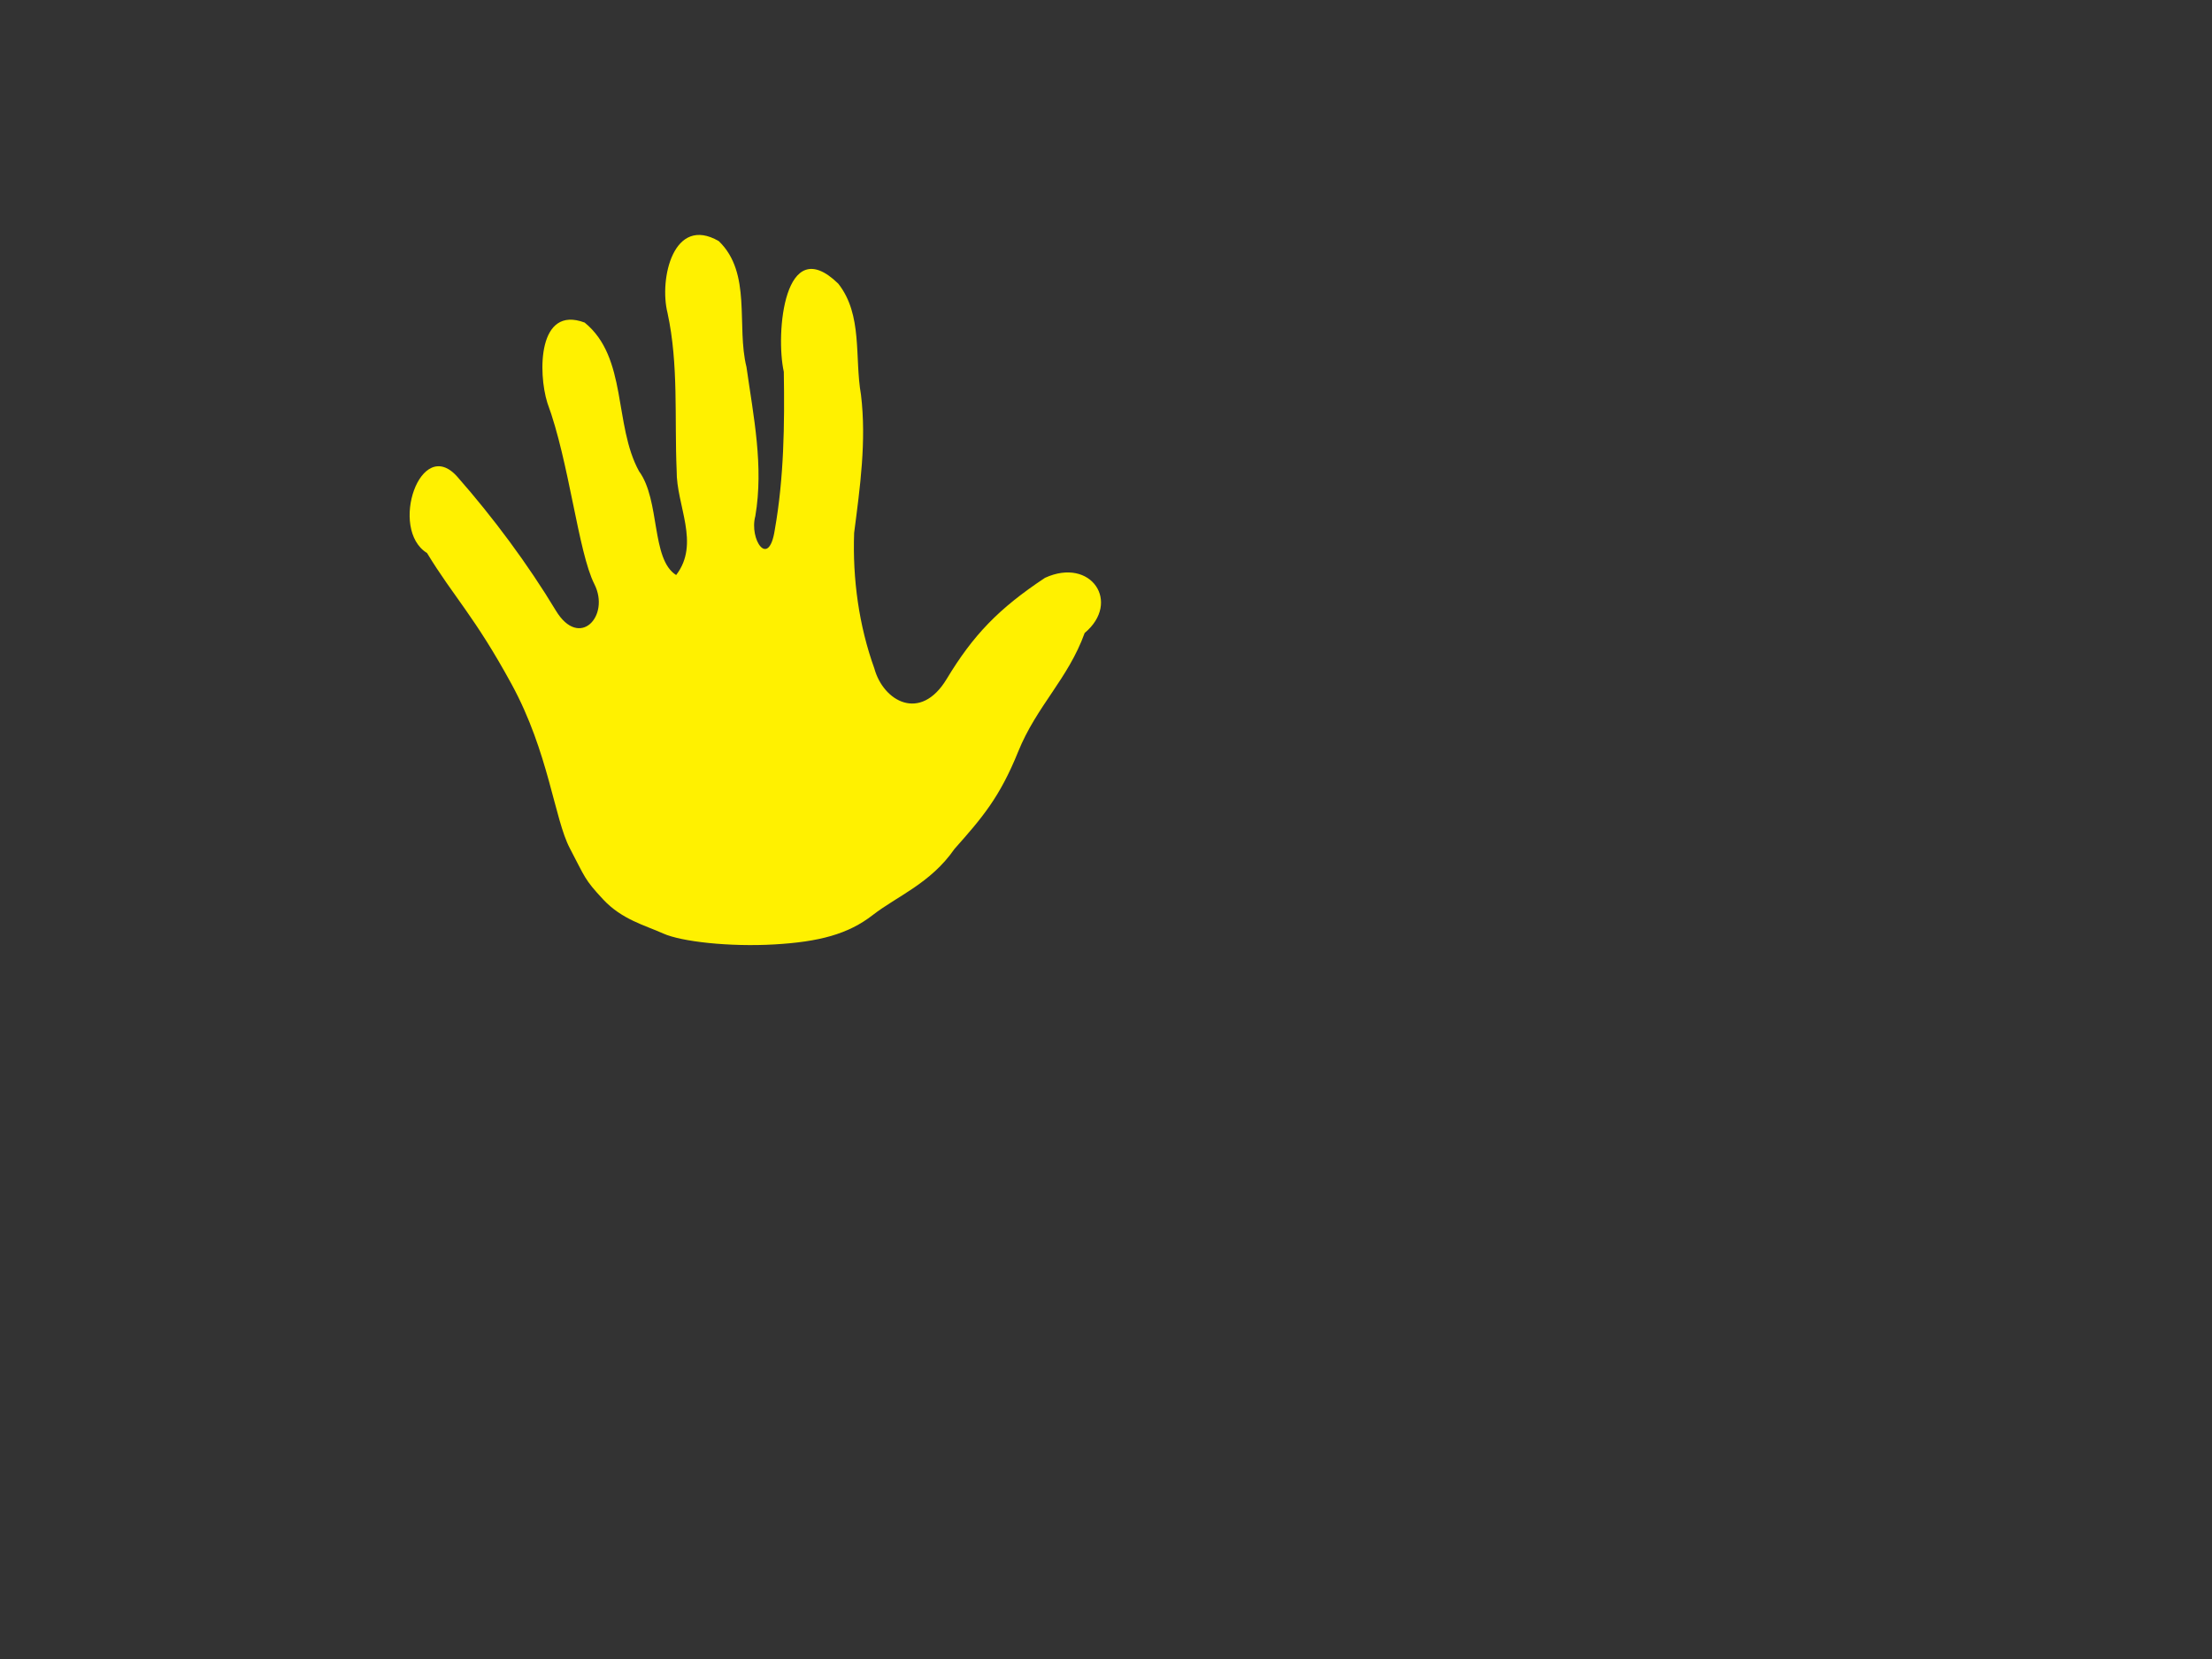 <?xml version="1.0" encoding="UTF-8"?>
<svg width="640" height="480" xmlns="http://www.w3.org/2000/svg" xmlns:svg="http://www.w3.org/2000/svg">
 <rect width="100%" height="100%" fill="#333333" stroke="none"/>
 <title>Hands - Various Colors</title>
 <g>
  <title>Layer 1</title>
  <path id="svg_5" d="m224.084,273.249c-12.97,0.753 -26.926,-0.782 -32.204,-3.162c-5.277,-2.38 -11.933,-4.009 -17.405,-9.89c-5.471,-5.88 -5.125,-6.259 -9.602,-14.758c-4.477,-8.5 -6.119,-27.791 -16.849,-47.477c-10.73,-19.685 -16.733,-25.23 -24.472,-37.951c-11.098,-6.857 -1.893,-34.175 8.79,-22.044c10.335,11.736 20.414,25.31 28.479,38.685c6.836,11.338 15.816,1.553 11.142,-7.662c-4.675,-9.216 -7.278,-35.44 -13.591,-52.419c-2.736,-8.725 -2.766,-28.353 10.785,-23.242c12.441,10.114 8.374,29.602 15.734,43.013c6.185,8.413 3.437,25.468 10.74,30.034c7.023,-9.139 0.043,-20.088 0.148,-30.196c-0.663,-15.246 0.609,-30.626 -2.647,-45.65c-2.471,-9.858 1.737,-28.386 14.844,-20.763c9.612,9.281 5.032,24.494 8.006,36.435c2.025,14.288 5.02,28.652 2.558,43.112c-1.831,6.672 3.893,15.413 5.63,3.973c2.659,-15 2.862,-30.489 2.609,-45.721c-2.445,-10.981 0.101,-40.745 15.756,-25.497c7.133,9.04 4.673,21.364 6.571,32.117c1.623,13.405 -0.27,26.758 -1.979,40.01c-0.473,13.247 1.374,26.824 5.853,39.219c2.569,9.441 13.303,15.67 20.933,3.021c7.629,-12.648 14.995,-20.349 28.442,-29.257c13.329,-6.093 22.1,7.085 11.469,15.967c-4.779,13.262 -13.906,21.136 -19.246,34.359c-5.341,13.223 -10.417,19.108 -18.429,28.137c-6.9,9.956 -16.604,13.638 -23.661,19.127c-7.057,5.489 -15.433,7.727 -28.402,8.48z" fill="#fff100"/>
 </g>
</svg>